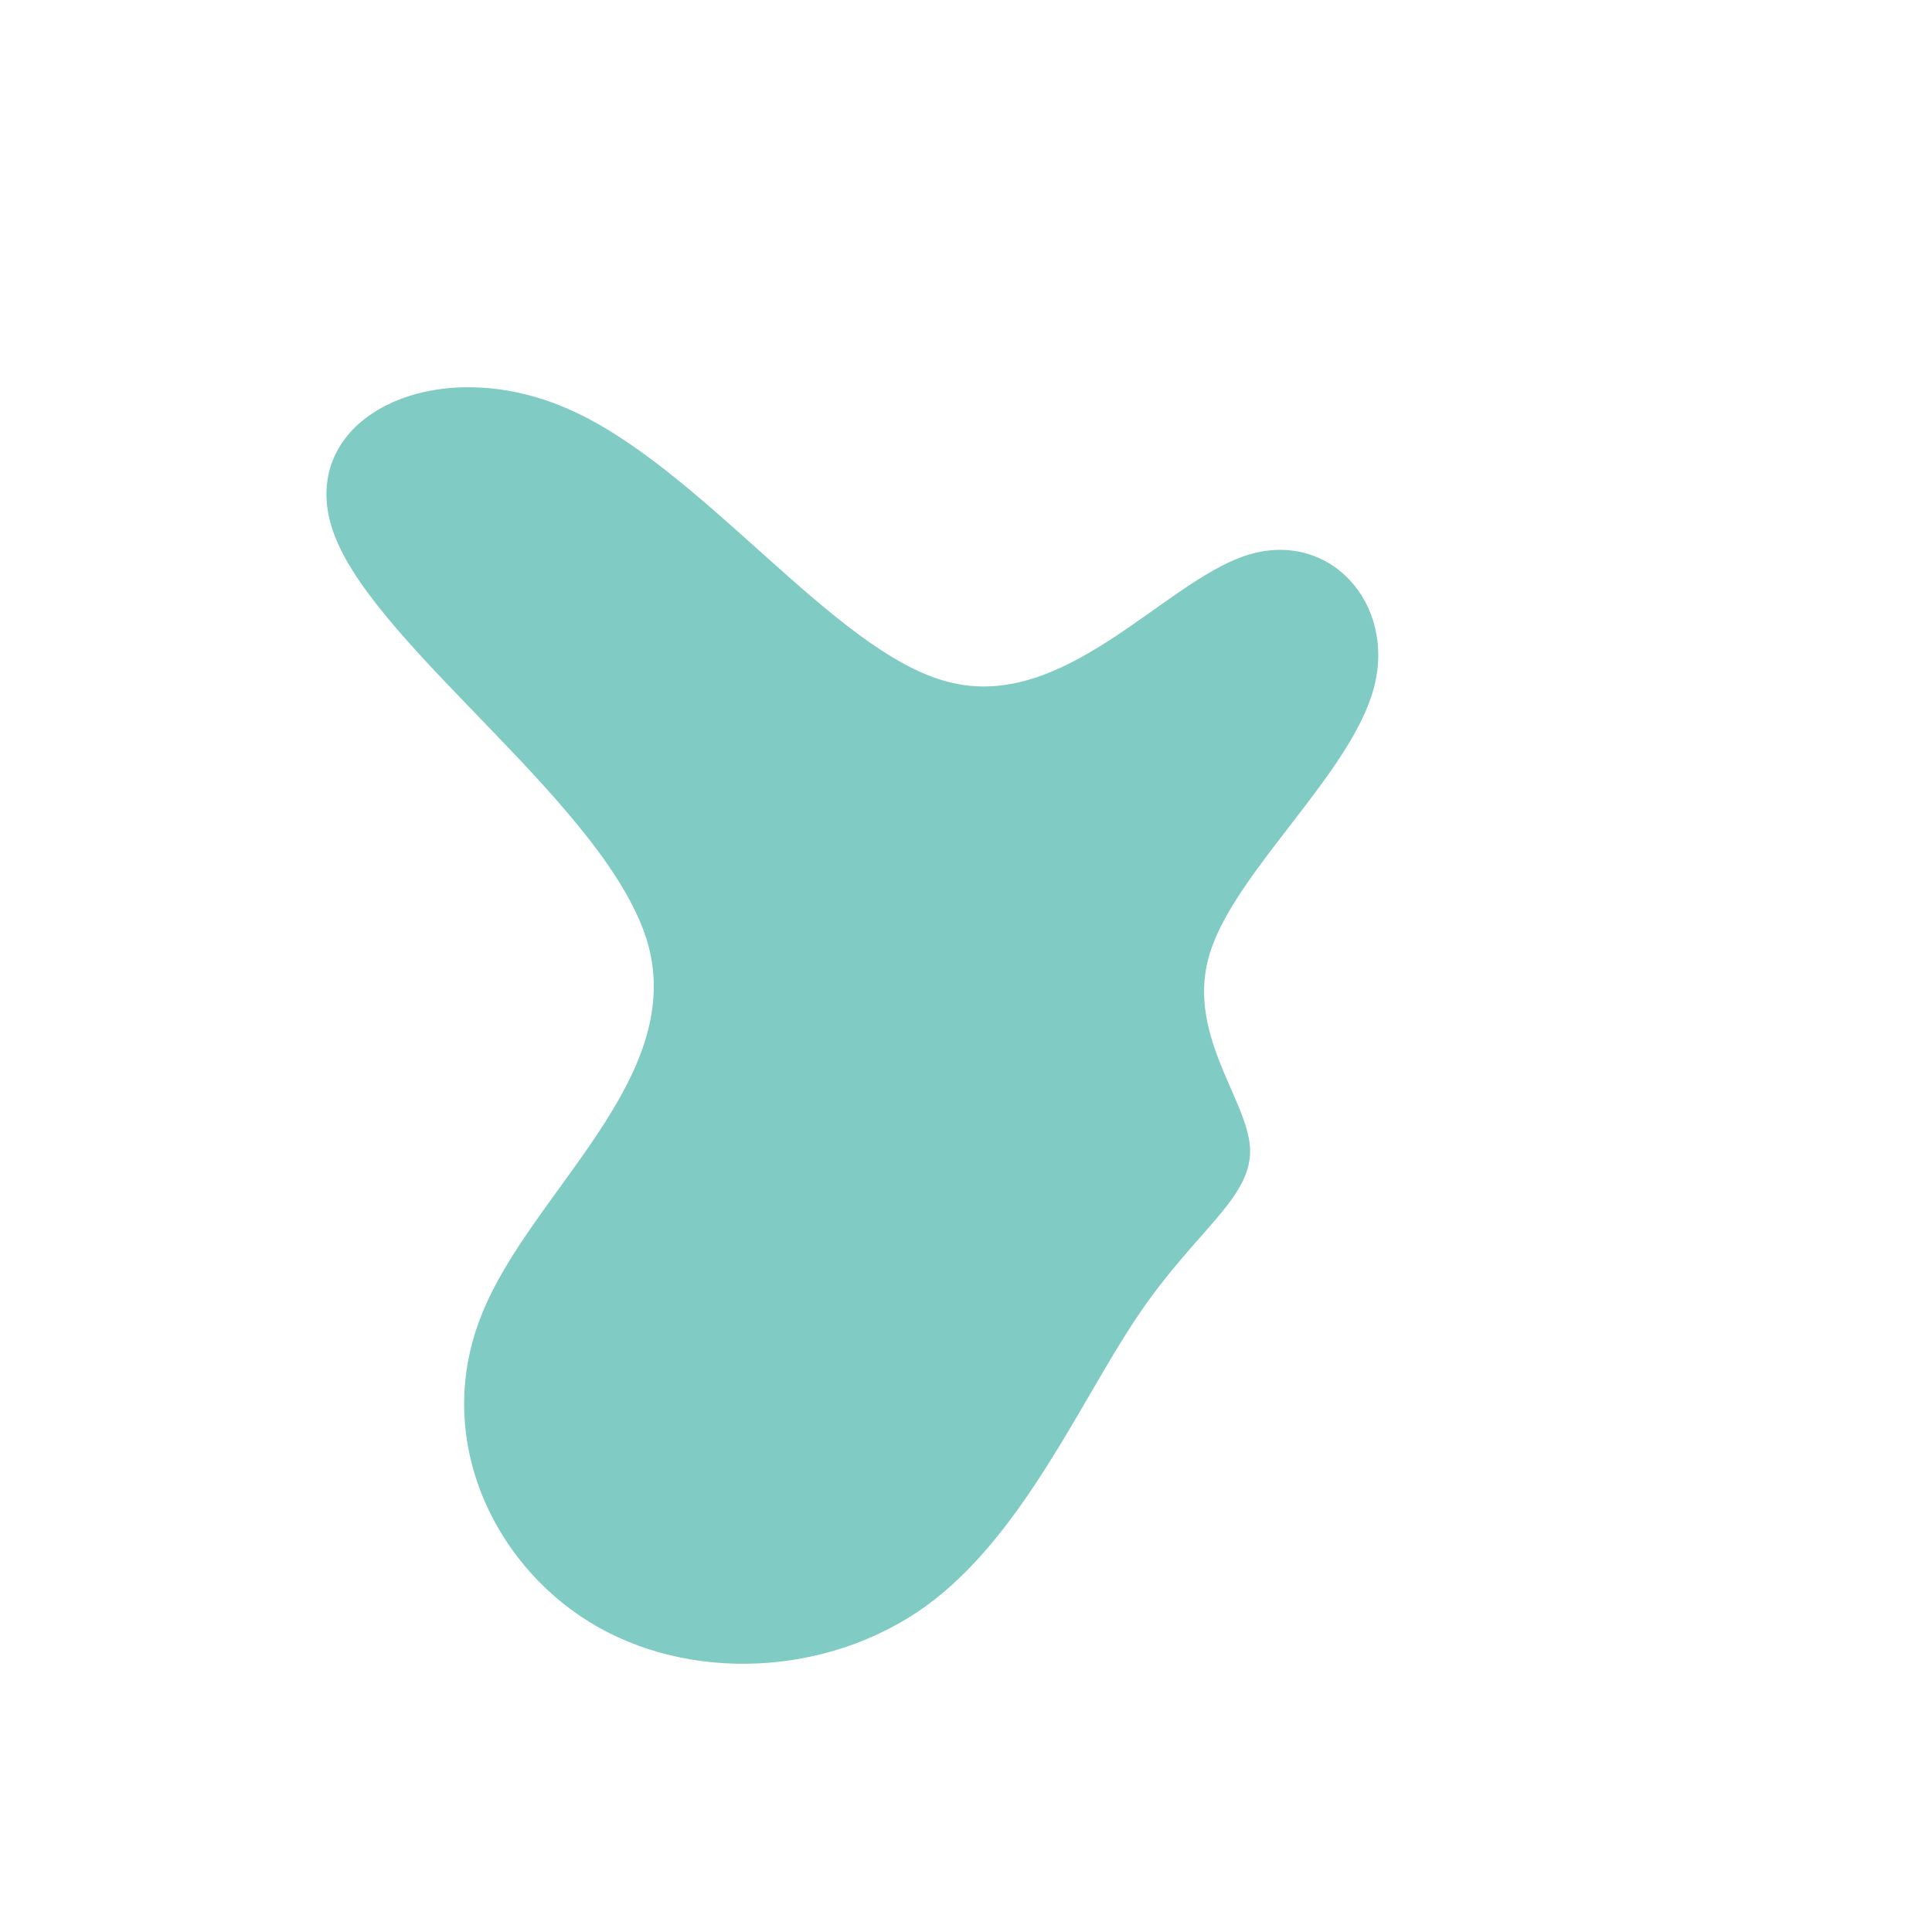 <svg viewBox="0 0 200 200" xmlns="http://www.w3.org/2000/svg">
    <path fill="#80CBC4" d="M29,-42.5C37.6,-45.3,44.6,-37.5,42.2,-28.7C39.8,-19.9,28,-9.9,25.3,-1.5C22.6,6.8,29.1,13.7,29.4,18.8C29.7,24,23.7,27.4,17.8,36.2C11.9,44.9,5.9,59,-4.2,66.3C-14.4,73.6,-28.8,74.2,-39,67.9C-49.2,61.6,-55.2,48.5,-50.1,36C-45.1,23.5,-29.1,11.8,-32.9,-2.2C-36.8,-16.2,-60.6,-32.5,-65.3,-44.4C-70,-56.3,-55.6,-63.8,-41.5,-57.8C-27.5,-51.9,-13.7,-32.4,-1.8,-29.4C10.2,-26.3,20.4,-39.7,29,-42.5Z" transform="translate(100 100)" />
</svg>